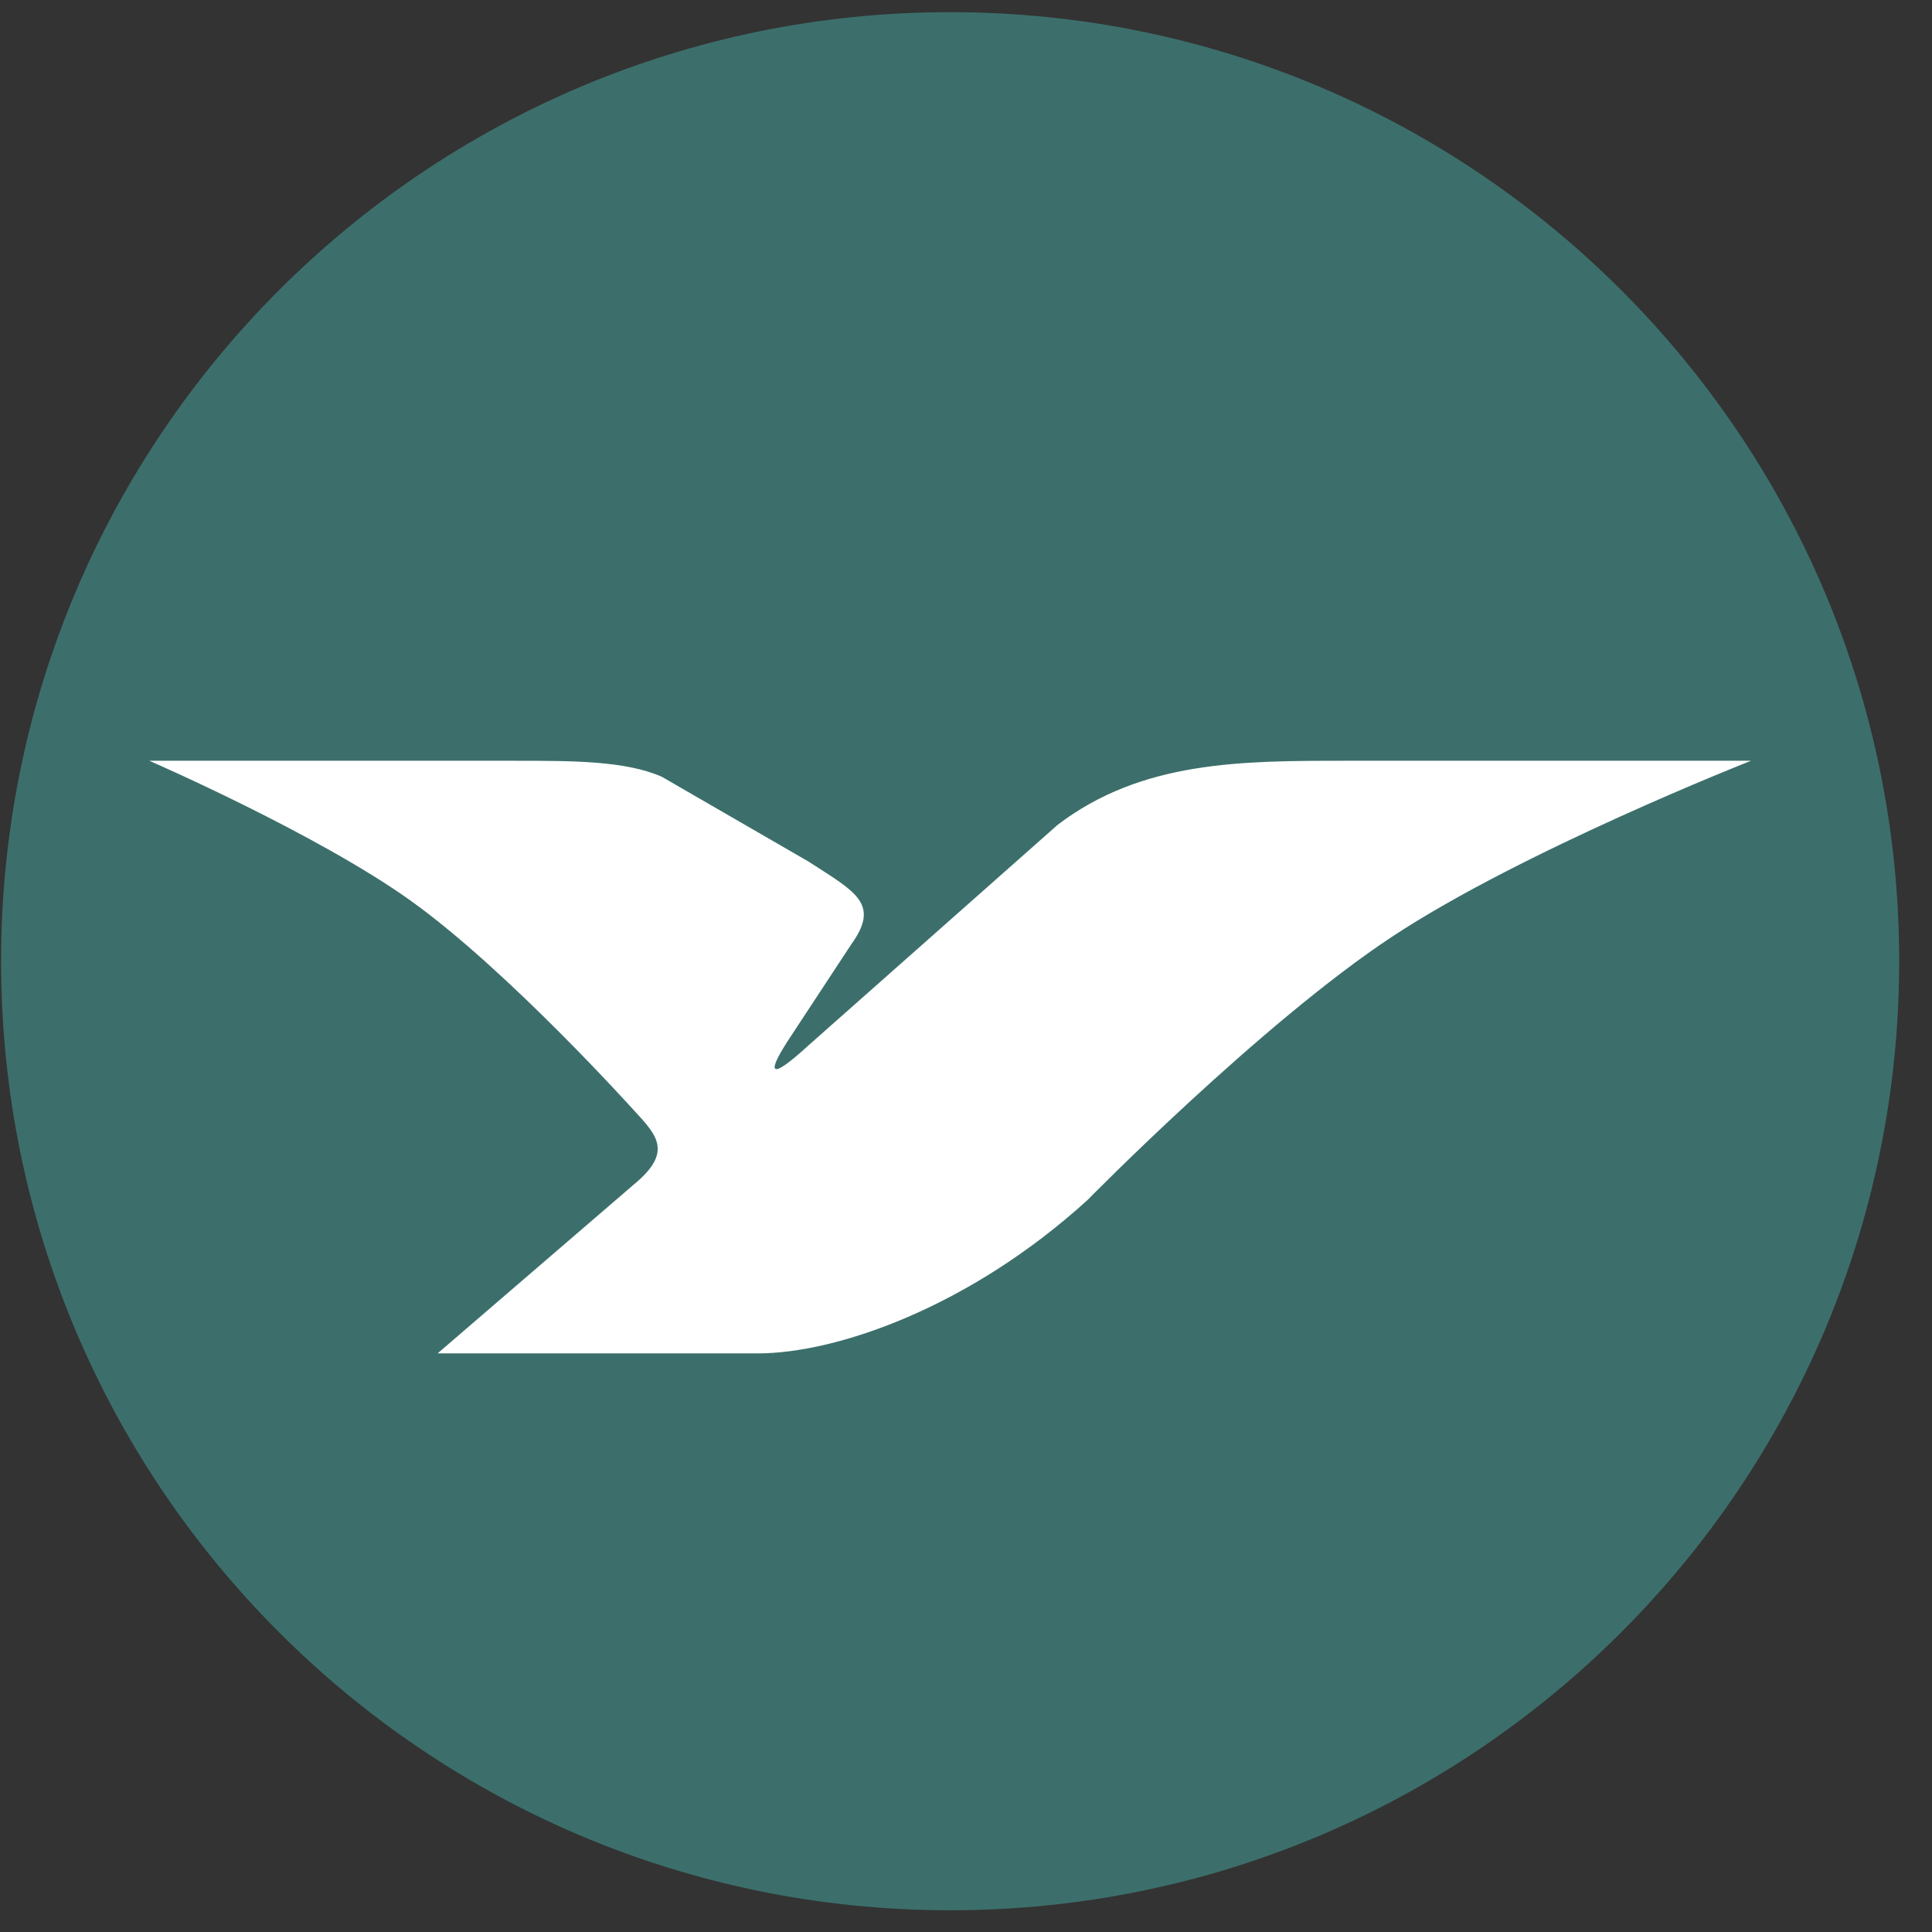 <svg width="57" height="57" viewBox="0 0 57 57" fill="none" xmlns="http://www.w3.org/2000/svg">
<rect x="0" y="0" width="57" height="57" fill="#333333" stroke="none"/>
<g clip-path="url(#clip0_2248_123)">
<path d="M56.032 28.359C56.032 12.895 43.496 0.359 28.032 0.359C12.568 0.359 0.032 12.895 0.032 28.359C0.032 43.823 12.568 56.359 28.032 56.359C43.496 56.359 56.032 43.823 56.032 28.359Z" fill="#3C6F6B"/>
<path d="M15.206 22.445H4.405C4.405 22.445 9.326 24.582 12.101 26.562C14.985 28.621 18.716 32.773 18.716 32.773L18.726 32.783C19.391 33.502 19.846 33.995 18.716 34.933L12.911 39.929H22.362C24.657 39.929 28.584 38.589 32.083 35.406C32.083 35.406 37.194 30.198 41.061 27.642C44.907 25.1 51.66 22.445 51.66 22.445H39.711C36.62 22.445 33.687 22.445 31.205 24.334L23.847 30.847C22.649 31.947 22.602 31.664 23.352 30.543L25.119 27.855C25.981 26.657 25.227 26.307 23.847 25.415L19.526 22.917C18.456 22.445 16.895 22.445 15.206 22.445Z" fill="white"/>
</g>
<defs>
<clipPath id="clip0_2248_123">
<rect width="56" height="56" fill="white" transform="translate(0.032 0.359)"/>
</clipPath>
</defs>
</svg>
